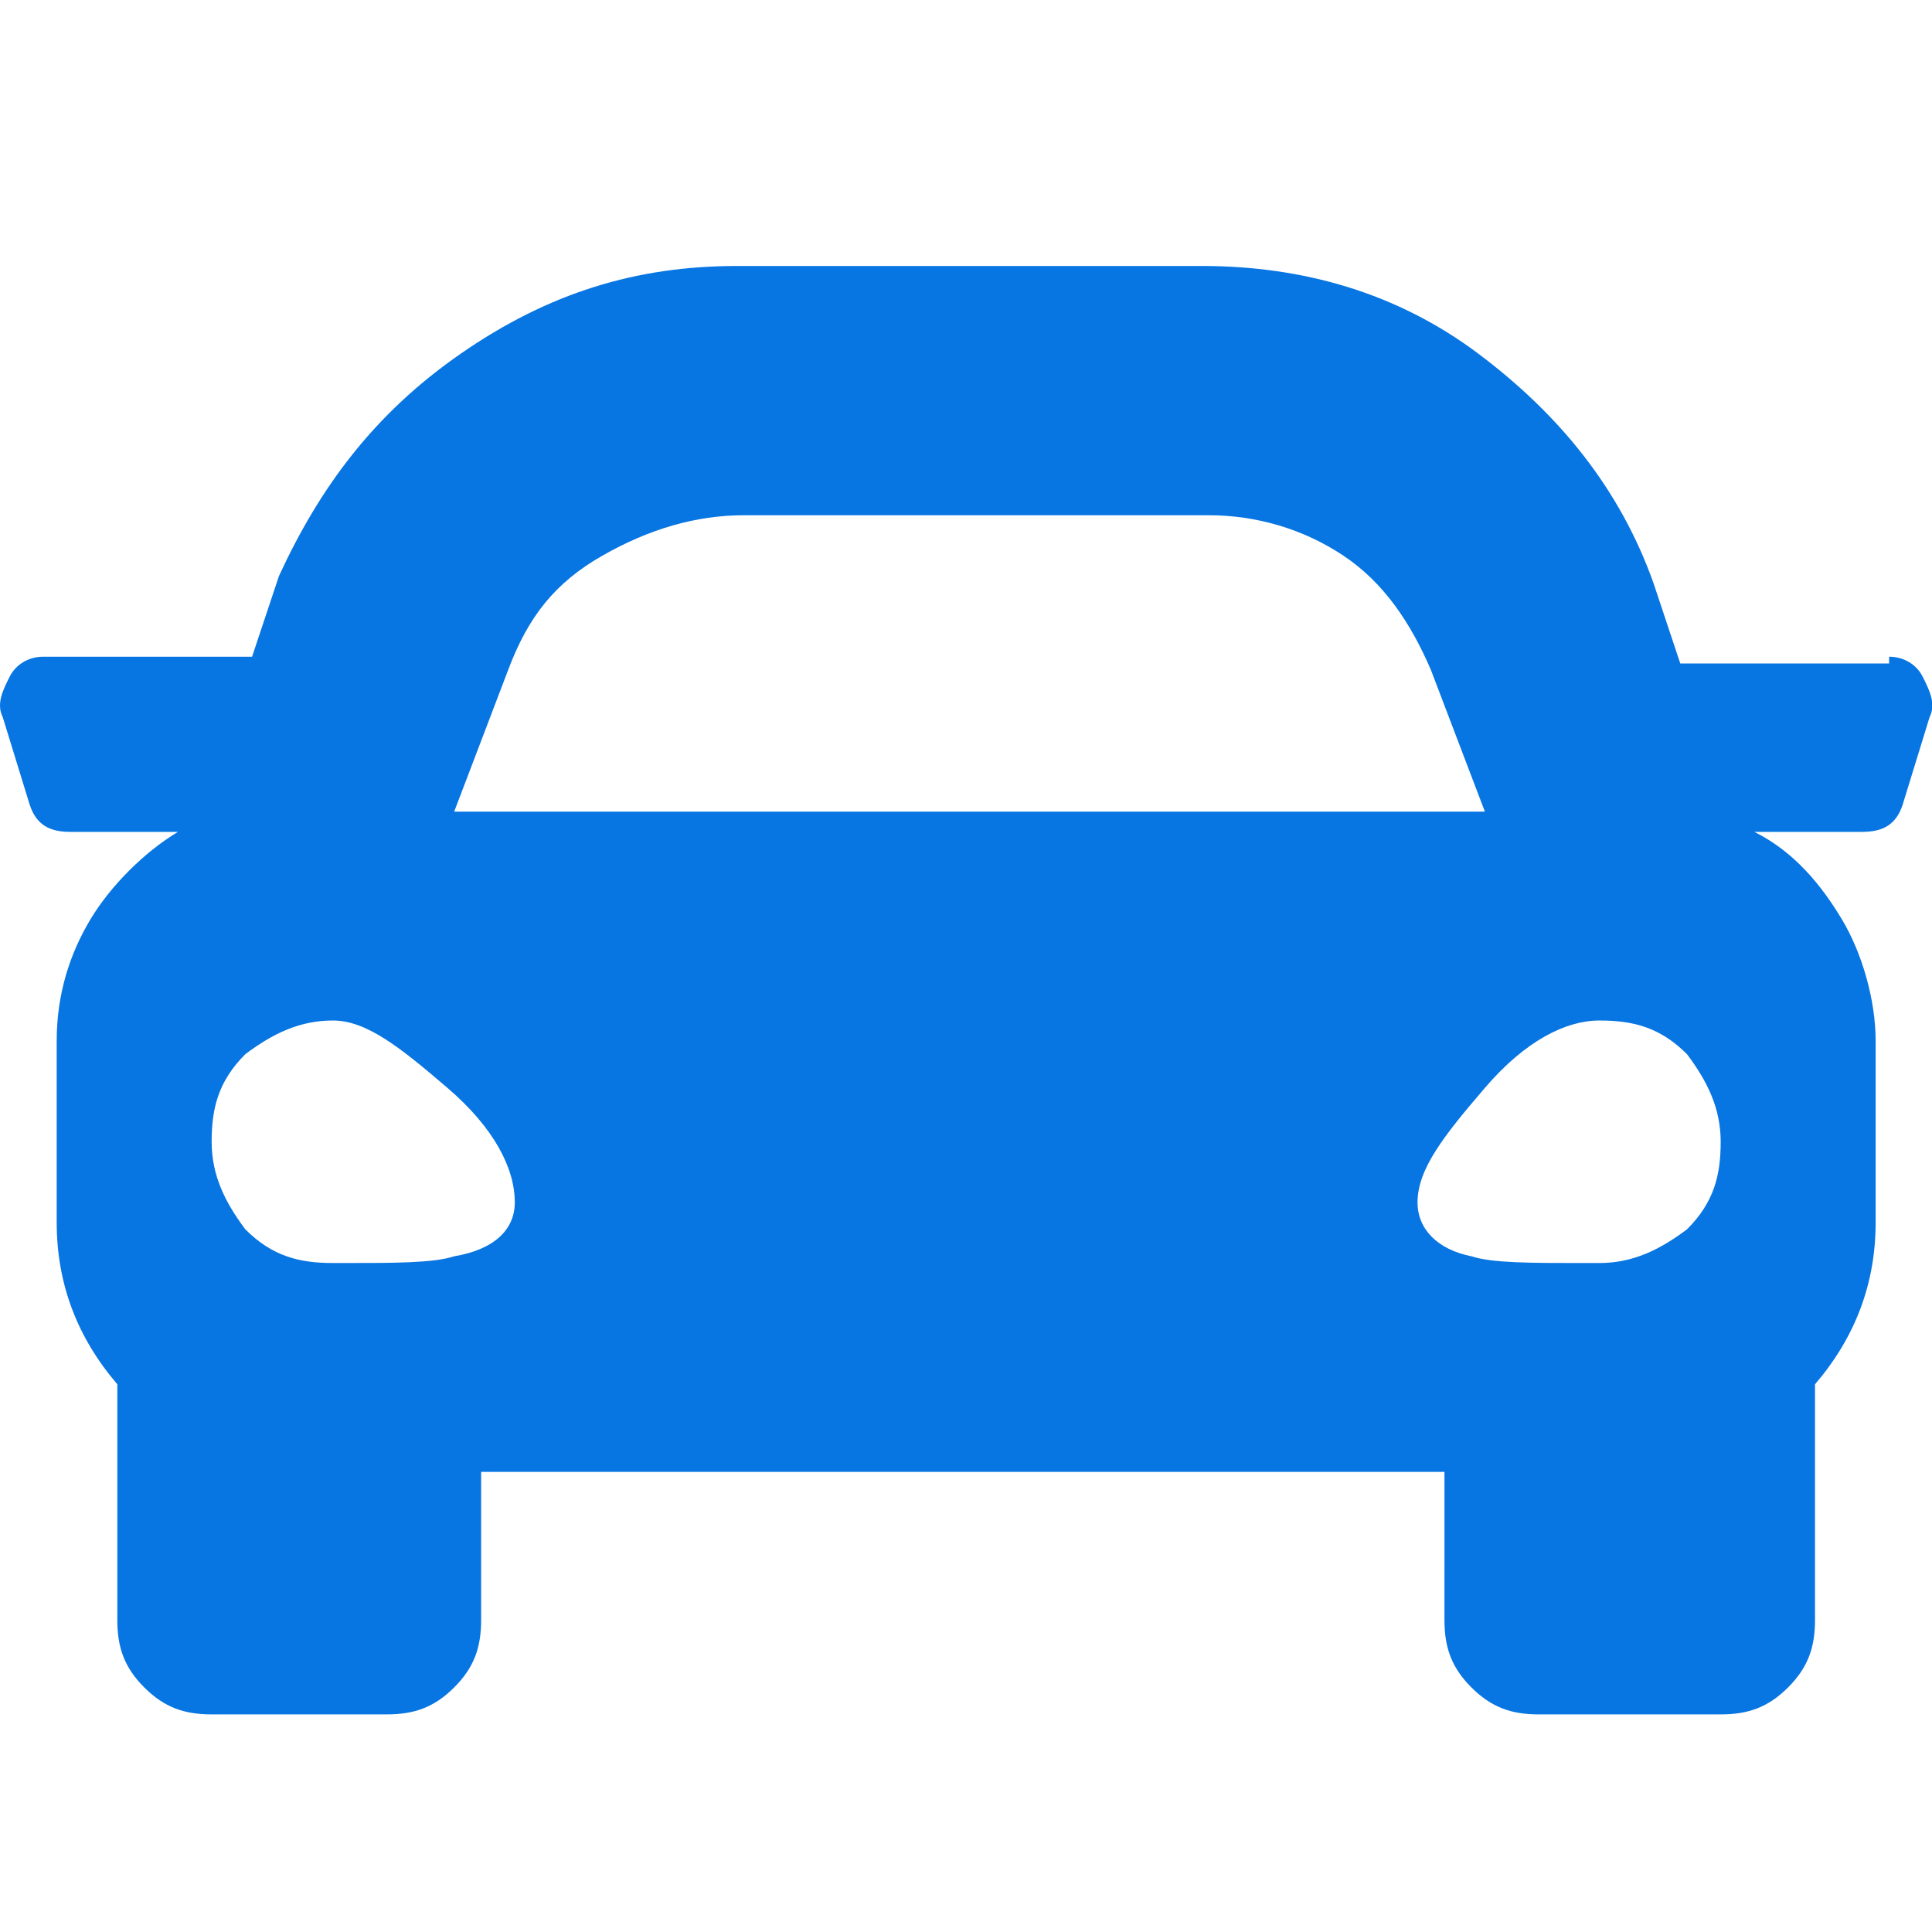 <?xml version="1.0" encoding="UTF-8" standalone="no"?>
<!-- Generator: Adobe Illustrator 19.0.1, SVG Export Plug-In . SVG Version: 6.00 Build 0)  -->

<svg
   version="1.1"
   id="Layer_1"
   x="0px"
   y="0px"
   width="23"
   height="23"
   viewBox="0 0 23 23"
   xml:space="preserve"
   xmlns="http://www.w3.org/2000/svg"
   xmlns:svg="http://www.w3.org/2000/svg"><defs
   id="defs1" />
	<g
   id="g1"
   style="fill:#0775e2;fill-opacity:1"
   transform="matrix(0.802,0,0,0.802,-0.528,-0.603)">
		<path
   d="m 28.7,10.5 c 0.2,0 0.4,0.1 0.5,0.3 0.1,0.2 0.2,0.4 0.1,0.6 l -0.4,1.3 c -0.1,0.3 -0.3,0.4 -0.6,0.4 h -1.6 c 0.6,0.3 1,0.8 1.3,1.3 0.3,0.5 0.5,1.2 0.5,1.8 v 2.7 c 0,0.9 -0.3,1.7 -0.9,2.4 v 3.5 c 0,0.4 -0.1,0.7 -0.4,1 -0.3,0.3 -0.6,0.4 -1,0.4 h -2.7 c -0.4,0 -0.7,-0.1 -1,-0.4 -0.3,-0.3 -0.4,-0.6 -0.4,-1 V 22.6 H 7.8 v 2.2 c 0,0.4 -0.1,0.7 -0.4,1 -0.3,0.3 -0.6,0.4 -1,0.4 H 3.8 c -0.4,0 -0.7,-0.1 -1,-0.4 -0.3,-0.3 -0.4,-0.6 -0.4,-1 V 21.3 C 1.8,20.6 1.5,19.8 1.5,18.9 v -2.7 c 0,-0.7 0.2,-1.3 0.5,-1.8 0.3,-0.5 0.8,-1 1.3,-1.3 H 1.7 C 1.4,13.1 1.2,13 1.1,12.7 L 0.7,11.4 C 0.6,11.2 0.7,11 0.8,10.8 0.9,10.6 1.1,10.5 1.3,10.5 H 4.4 L 4.8,9.3 C 5.4,8 6.2,6.9 7.5,6 8.8,5.1 10.1,4.7 11.6,4.7 h 6.9 c 1.5,0 2.9,0.4 4.1,1.3 1.2,0.9 2.1,2 2.6,3.4 l 0.4,1.2 h 3.1 z m -23.1,9 h 0.2 c 0.7,0 1.3,0 1.6,-0.1 0.6,-0.1 0.9,-0.4 0.9,-0.8 0,-0.5 -0.3,-1.1 -1,-1.7 -0.7,-0.6 -1.2,-1 -1.7,-1 -0.5,0 -0.9,0.2 -1.3,0.5 -0.4,0.4 -0.5,0.8 -0.5,1.3 0,0.5 0.2,0.9 0.5,1.3 0.4,0.4 0.8,0.5 1.3,0.5 z M 8.2,10.7 7.4,12.8 H 22.7 L 21.9,10.7 C 21.6,10 21.2,9.4 20.6,9 20,8.6 19.3,8.4 18.6,8.4 H 11.7 C 11,8.4 10.3,8.6 9.6,9 8.9,9.4 8.5,9.9 8.2,10.7 Z m 16.2,8.8 c 0.5,0 0.9,-0.2 1.3,-0.5 0.4,-0.4 0.5,-0.8 0.5,-1.3 0,-0.5 -0.2,-0.9 -0.5,-1.3 -0.4,-0.4 -0.8,-0.5 -1.3,-0.5 -0.5,0 -1.1,0.3 -1.7,1 -0.6,0.7 -1,1.2 -1,1.7 0,0.4 0.3,0.7 0.8,0.8 0.3,0.1 0.9,0.1 1.6,0.1 z"
   id="path1"
   style="fill:#0775e2;fill-opacity:1" />
	</g>
</svg>
